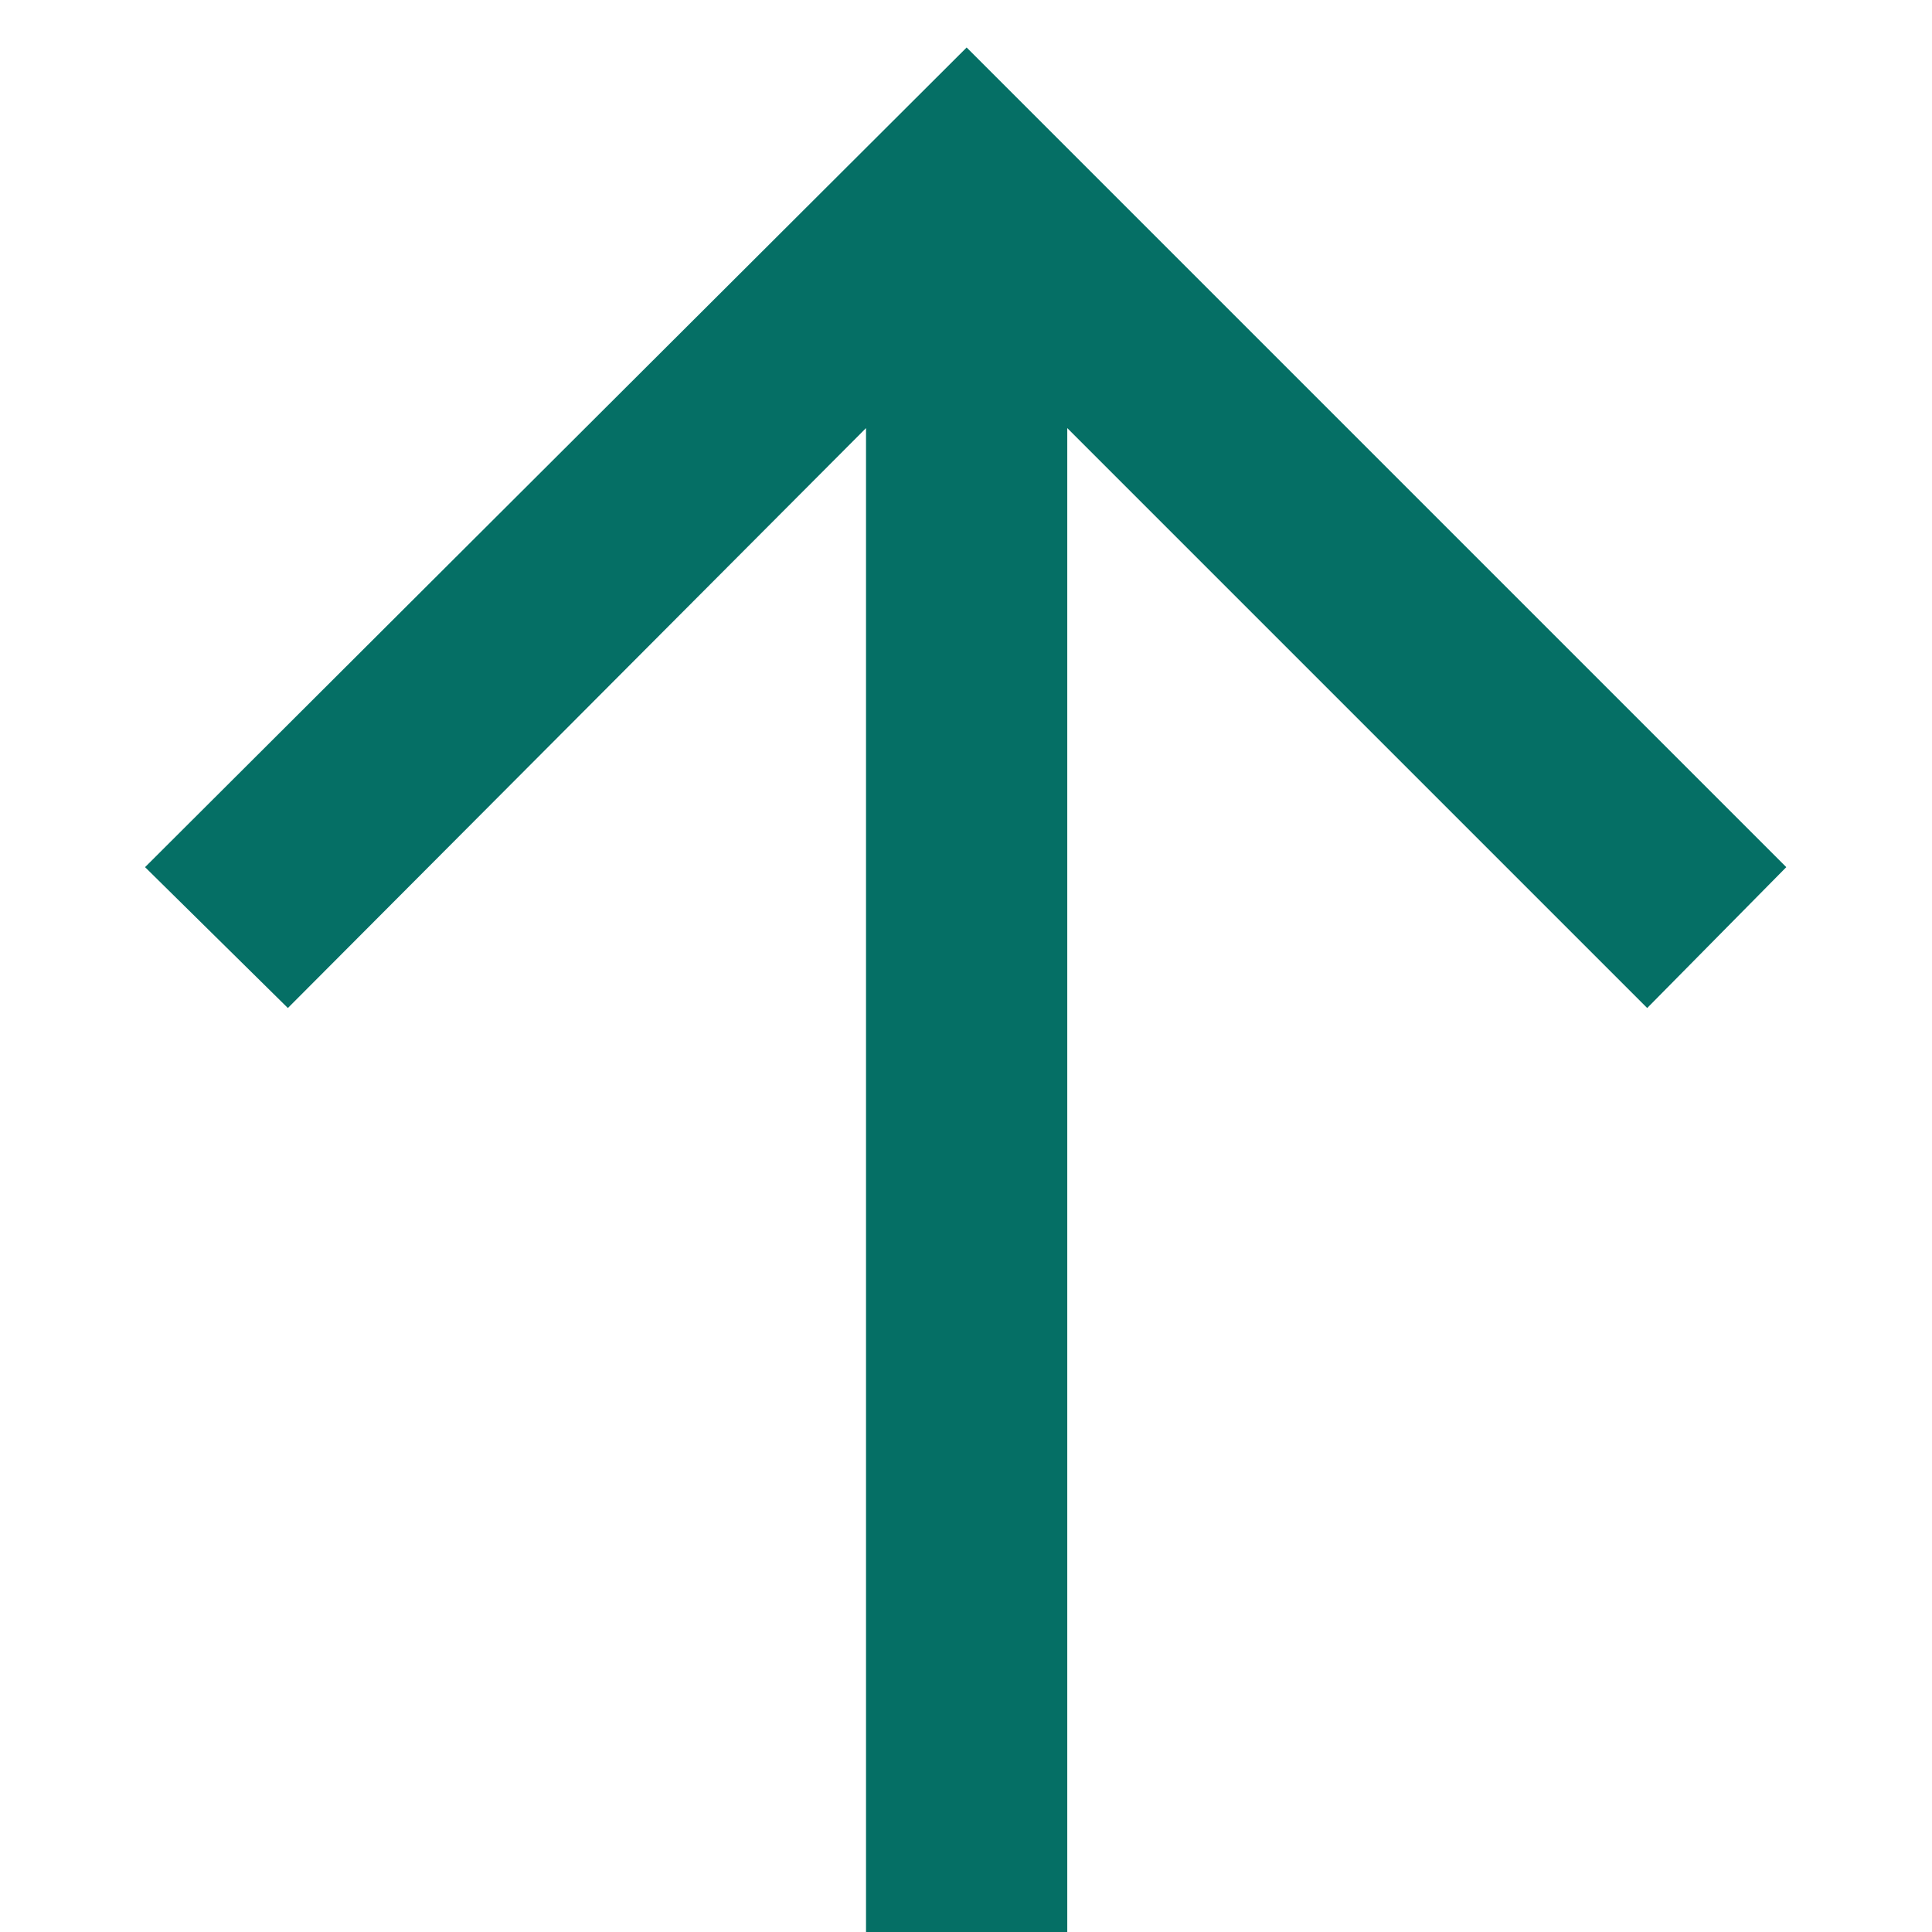 <svg width="12" height="12" viewBox="0 0 12 12" fill="none" xmlns="http://www.w3.org/2000/svg">
<path d="M5.379 12V2.659L1.788 6.261L0.901 5.386L6.004 0.295L11.095 5.386L10.231 6.261L6.629 2.659V12H5.379Z" fill="#056F65"/>
</svg>
